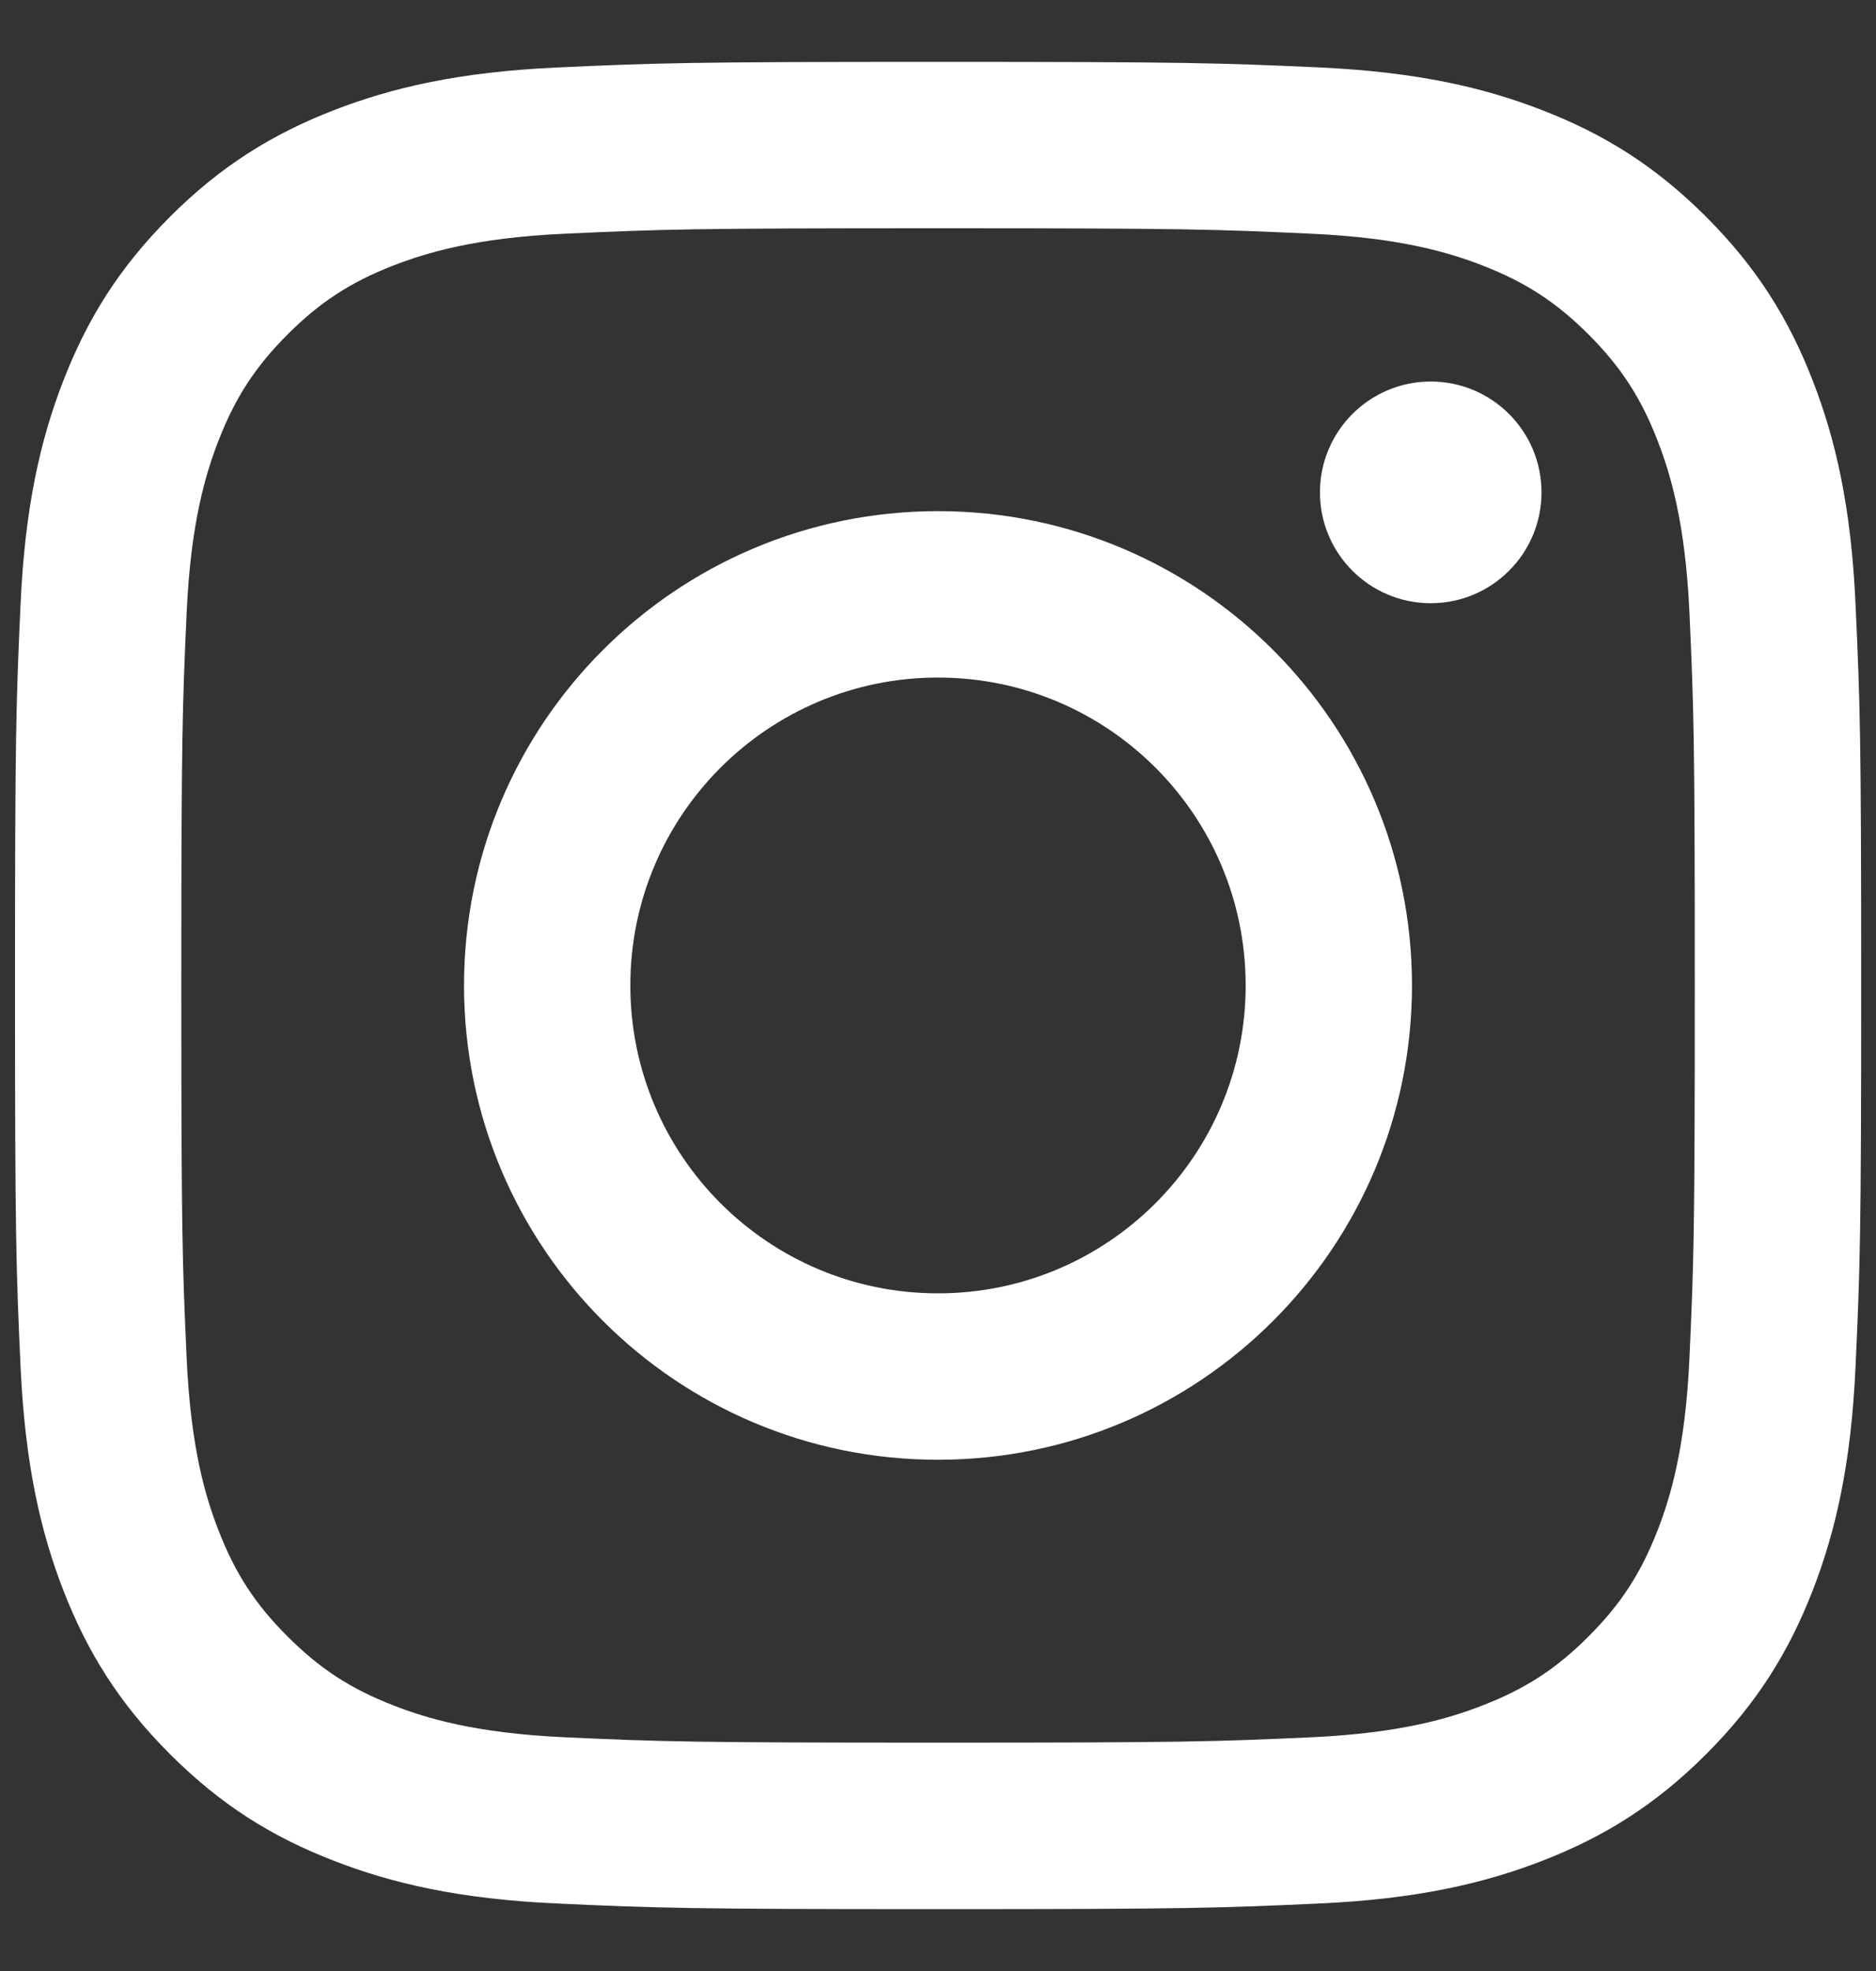 <svg width="20" height="21" viewBox="0 0 20 21" fill="none" xmlns="http://www.w3.org/2000/svg">
<rect x="0" y="0" width="20" height="21" fill="#333333" stroke="none"/>
<g clip-path="url(#clip0)">
<path d="M10 2.432C12.628 2.432 12.939 2.442 13.977 2.49C14.936 2.533 15.457 2.694 15.804 2.828C16.264 3.007 16.591 3.22 16.936 3.564C17.28 3.909 17.494 4.237 17.672 4.696C17.806 5.043 17.967 5.564 18.011 6.523C18.058 7.561 18.068 7.872 18.068 10.5C18.068 13.127 18.058 13.438 18.011 14.476C17.967 15.436 17.806 15.957 17.672 16.304C17.493 16.763 17.28 17.091 16.936 17.435C16.591 17.78 16.264 17.993 15.804 18.171C15.457 18.306 14.936 18.466 13.977 18.51C12.939 18.557 12.628 18.567 10 18.567C7.373 18.567 7.061 18.557 6.024 18.51C5.064 18.466 4.543 18.306 4.196 18.171C3.737 17.993 3.409 17.779 3.065 17.435C2.72 17.091 2.507 16.763 2.329 16.304C2.194 15.957 2.034 15.436 1.99 14.476C1.943 13.439 1.933 13.127 1.933 10.5C1.933 7.872 1.943 7.561 1.99 6.523C2.034 5.564 2.194 5.043 2.329 4.696C2.507 4.237 2.721 3.909 3.065 3.564C3.409 3.22 3.737 3.006 4.196 2.828C4.543 2.694 5.064 2.533 6.024 2.49C7.062 2.442 7.373 2.432 10 2.432ZM10 0.659C7.328 0.659 6.992 0.671 5.943 0.719C4.896 0.766 4.18 0.933 3.554 1.176C2.907 1.428 2.358 1.764 1.811 2.311C1.264 2.858 0.928 3.407 0.676 4.054C0.433 4.679 0.266 5.395 0.219 6.442C0.171 7.492 0.16 7.827 0.16 10.5C0.16 13.172 0.171 13.508 0.219 14.557C0.267 15.604 0.433 16.32 0.676 16.946C0.928 17.593 1.264 18.142 1.812 18.689C2.359 19.236 2.907 19.573 3.555 19.824C4.18 20.067 4.896 20.234 5.943 20.281C6.993 20.329 7.328 20.341 10.001 20.341C12.673 20.341 13.008 20.329 14.058 20.281C15.105 20.234 15.821 20.067 16.447 19.824C17.094 19.573 17.643 19.236 18.19 18.689C18.737 18.142 19.073 17.593 19.325 16.946C19.568 16.32 19.735 15.604 19.782 14.557C19.83 13.508 19.842 13.172 19.842 10.5C19.842 7.827 19.83 7.492 19.782 6.442C19.735 5.395 19.568 4.679 19.325 4.054C19.073 3.406 18.737 2.858 18.19 2.311C17.642 1.763 17.094 1.427 16.447 1.176C15.821 0.932 15.105 0.766 14.058 0.718C13.008 0.671 12.673 0.659 10 0.659Z" fill="white"/>
<path d="M10 5.446C7.209 5.446 4.947 7.709 4.947 10.499C4.947 13.29 7.209 15.553 10 15.553C12.791 15.553 15.053 13.29 15.053 10.499C15.053 7.708 12.791 5.446 10 5.446ZM10 13.78C8.188 13.78 6.72 12.311 6.72 10.499C6.72 8.688 8.189 7.219 10 7.219C11.812 7.219 13.28 8.688 13.28 10.499C13.28 12.311 11.812 13.78 10 13.78Z" fill="white"/>
<path d="M15.253 6.427C15.905 6.427 16.434 5.898 16.434 5.246C16.434 4.594 15.905 4.065 15.253 4.065C14.601 4.065 14.072 4.594 14.072 5.246C14.072 5.898 14.601 6.427 15.253 6.427Z" fill="white"/>
</g>
<defs>
<clipPath id="clip0">
<rect width="20" height="20" fill="white" transform="translate(0 0.5)"/>
</clipPath>
</defs>
</svg>
